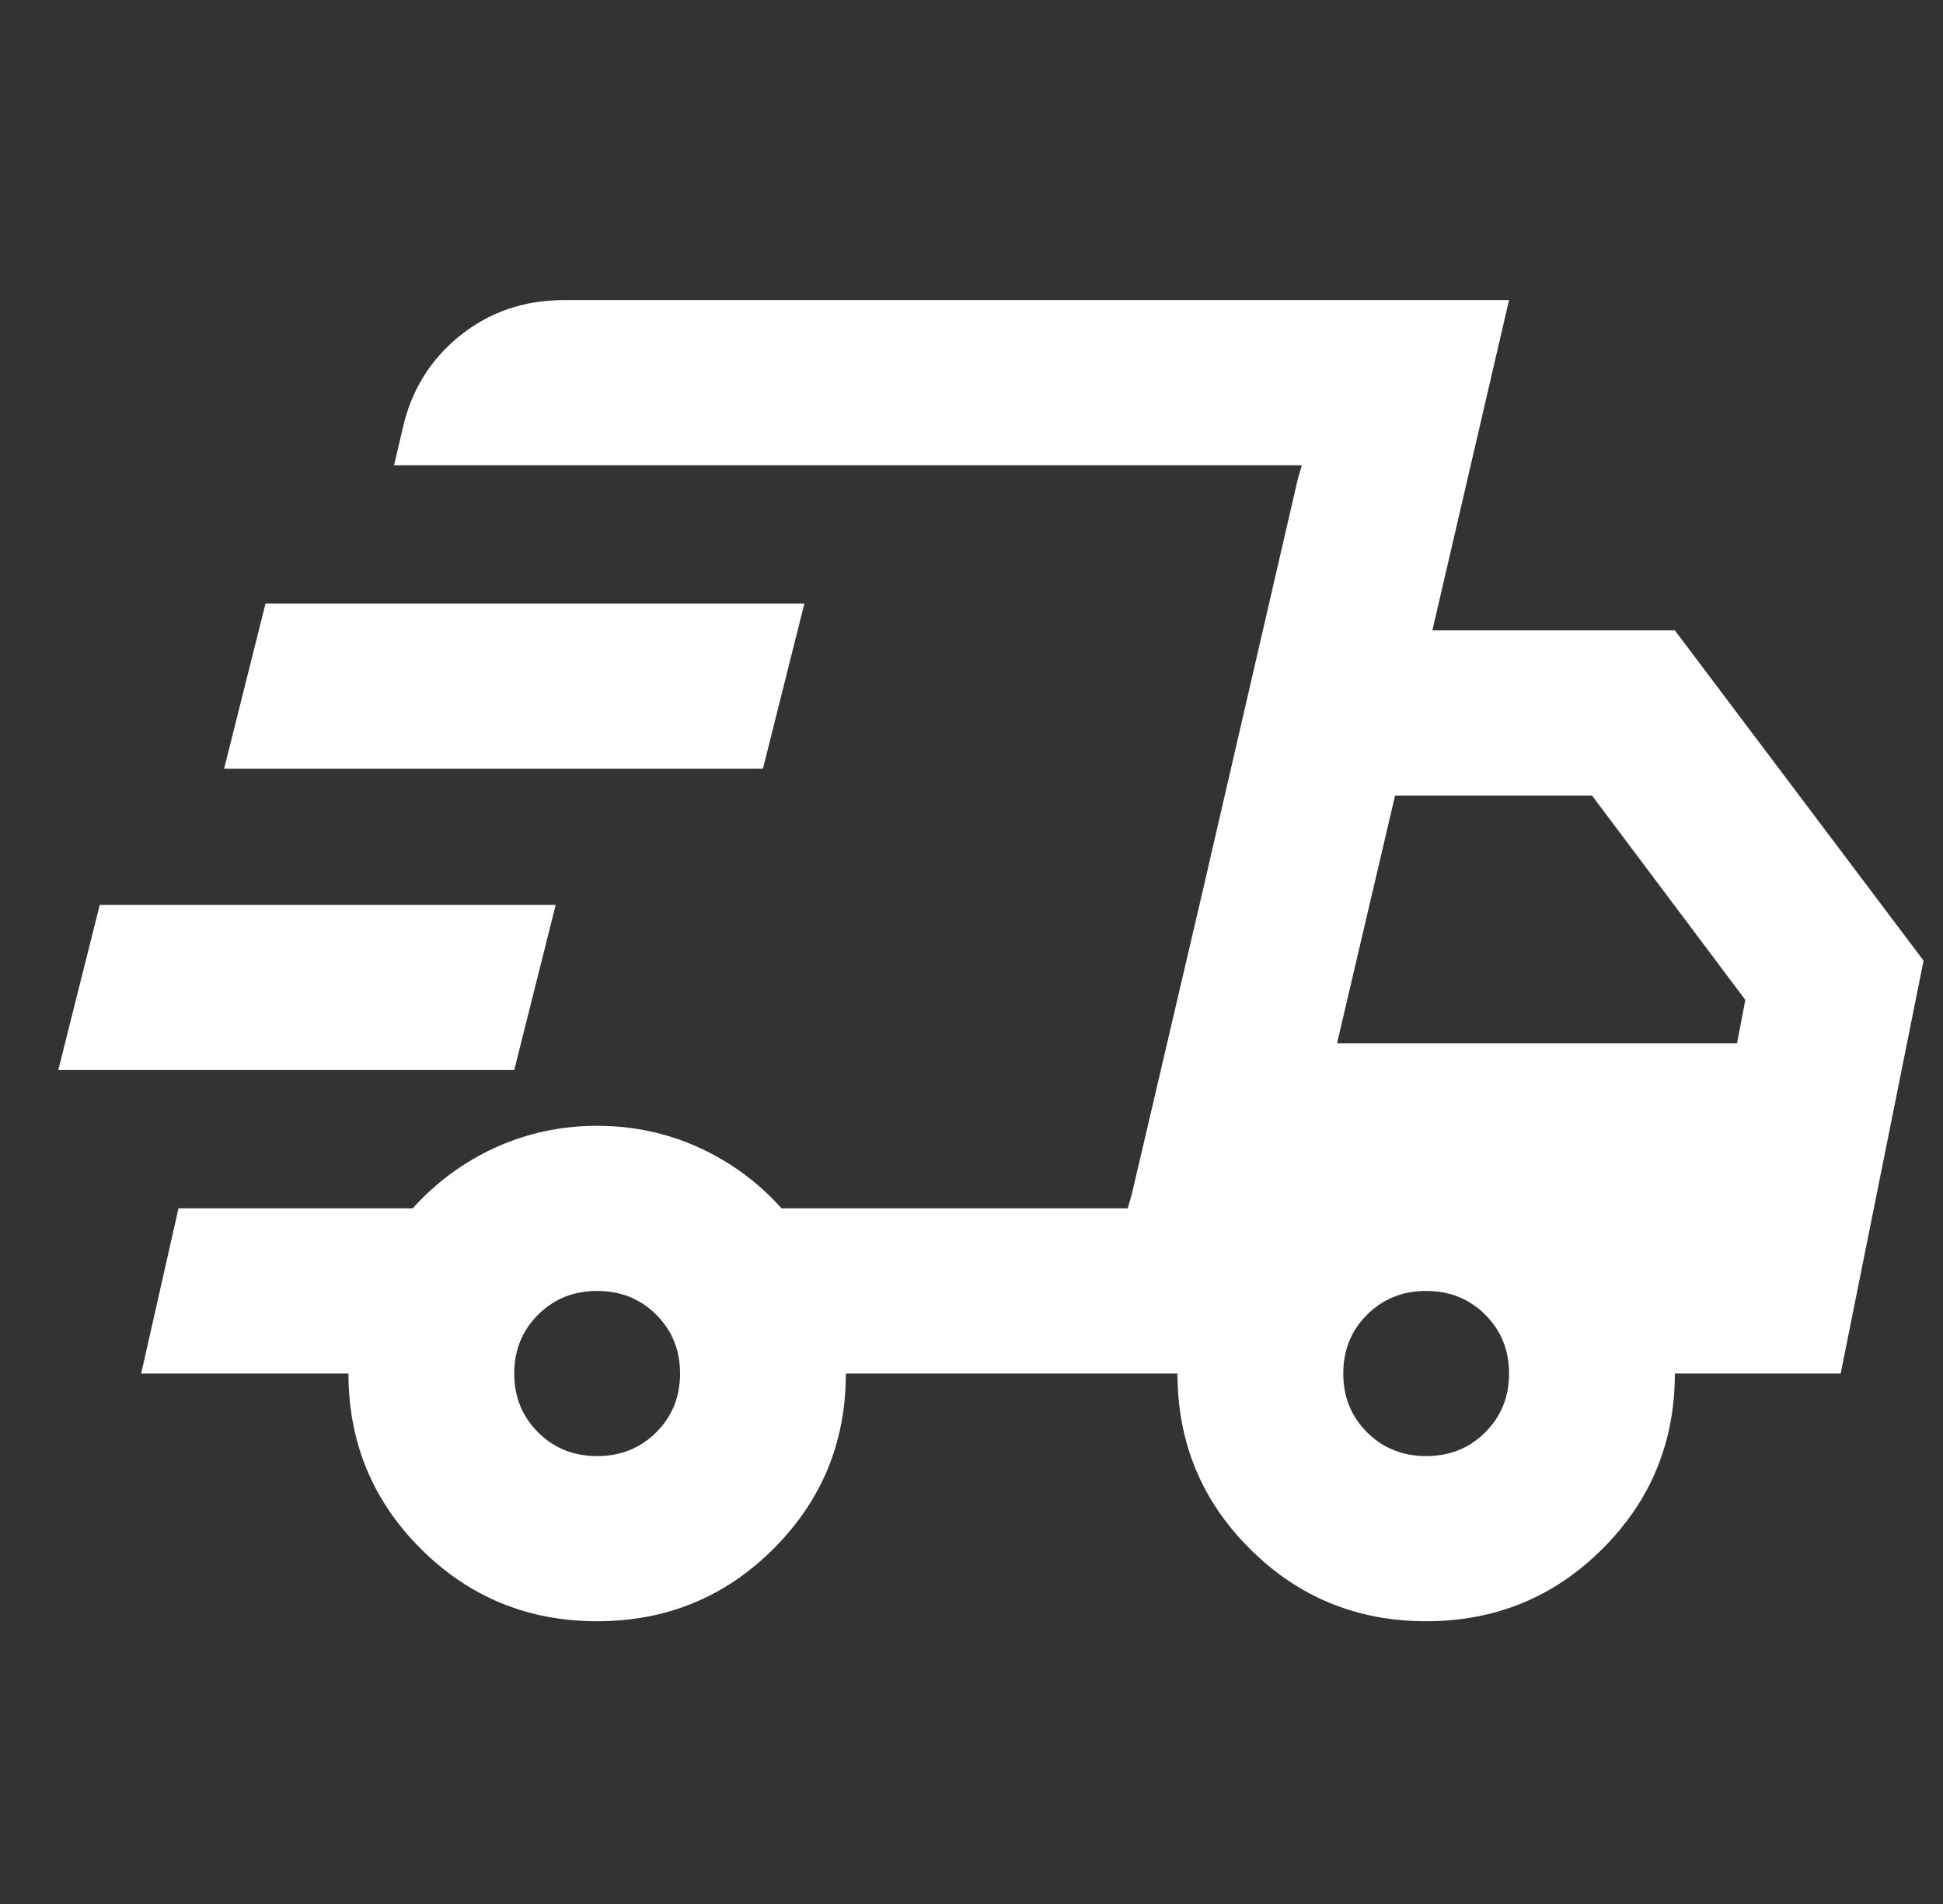 <svg width="50" height="49" viewBox="0 0 50 49" fill="none" xmlns="http://www.w3.org/2000/svg">
<rect x="0" y="0" width="50" height="49" fill="#333333" stroke="none"/>
<path d="M15.367 41.723C13.589 41.723 12.078 41.103 10.833 39.863C9.589 38.624 8.967 37.118 8.967 35.348H3.633L4.593 31.098H10.62C11.224 30.425 11.936 29.902 12.753 29.53C13.571 29.159 14.442 28.973 15.367 28.973C16.291 28.973 17.162 29.159 17.98 29.53C18.798 29.902 19.509 30.425 20.113 31.098H29.02L33.5 11.973H10.14L10.353 11.069C10.567 10.078 11.056 9.272 11.82 8.652C12.584 8.033 13.482 7.723 14.513 7.723H38.833L36.86 16.223H43.1L49.5 24.723L47.367 35.348H43.1C43.1 37.118 42.478 38.624 41.233 39.863C39.989 41.103 38.478 41.723 36.7 41.723C34.922 41.723 33.411 41.103 32.167 39.863C30.922 38.624 30.3 37.118 30.3 35.348H21.767C21.767 37.118 21.144 38.624 19.9 39.863C18.656 41.103 17.144 41.723 15.367 41.723ZM34.407 26.848H44.7L44.913 25.732L40.967 20.473H35.9L34.407 26.848ZM33.393 12.345L33.5 11.973L29.02 31.098L29.127 30.726L30.94 22.97L33.393 12.345ZM1.5 27.538L2.567 23.288H14.3L13.233 27.538H1.5ZM5.767 19.782L6.833 15.532H20.7L19.633 19.782H5.767ZM15.367 37.473C15.971 37.473 16.478 37.269 16.887 36.862C17.296 36.454 17.5 35.95 17.5 35.348C17.5 34.746 17.296 34.241 16.887 33.834C16.478 33.426 15.971 33.223 15.367 33.223C14.762 33.223 14.256 33.426 13.847 33.834C13.438 34.241 13.233 34.746 13.233 35.348C13.233 35.95 13.438 36.454 13.847 36.862C14.256 37.269 14.762 37.473 15.367 37.473ZM36.7 37.473C37.304 37.473 37.811 37.269 38.22 36.862C38.629 36.454 38.833 35.95 38.833 35.348C38.833 34.746 38.629 34.241 38.22 33.834C37.811 33.426 37.304 33.223 36.7 33.223C36.096 33.223 35.589 33.426 35.18 33.834C34.771 34.241 34.567 34.746 34.567 35.348C34.567 35.95 34.771 36.454 35.18 36.862C35.589 37.269 36.096 37.473 36.7 37.473Z" fill="white"/>
</svg>
